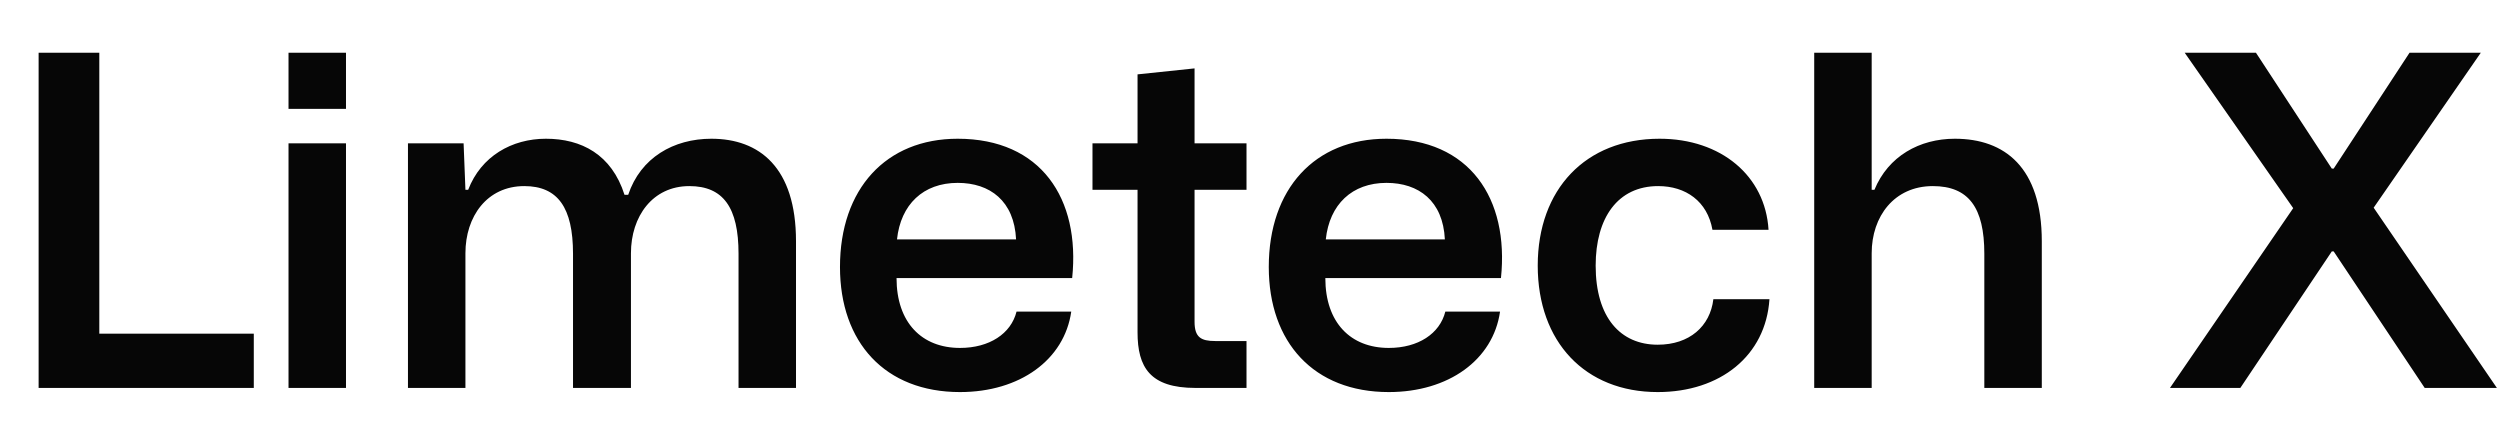 <svg width="174" height="30" viewBox="0 0 174 30" fill="none" xmlns="http://www.w3.org/2000/svg">
<path d="M2.688 27H17.664V23.224H6.912V3.672H2.688V27ZM20.081 7.576H24.081V3.672H20.081V7.576ZM20.081 27H24.081V9.976H20.081V27ZM28.394 27H32.394V17.624C32.394 15.064 33.898 12.952 36.49 12.952C38.826 12.952 39.882 14.456 39.882 17.656V27H43.914V17.624C43.914 15.064 45.418 12.952 47.978 12.952C50.346 12.952 51.402 14.456 51.402 17.656V27H55.402V16.792C55.402 11.64 52.842 9.656 49.514 9.656C46.89 9.656 44.586 10.968 43.722 13.56H43.466C42.57 10.744 40.458 9.656 37.994 9.656C35.626 9.656 33.482 10.872 32.586 13.208H32.394L32.266 9.976H28.394V27ZM66.815 27.288C70.975 27.288 74.079 25.048 74.559 21.688H70.751C70.367 23.224 68.863 24.216 66.815 24.216C64.159 24.216 62.399 22.456 62.399 19.352H74.623C75.199 13.816 72.447 9.656 66.655 9.656C61.663 9.656 58.463 13.144 58.463 18.584C58.463 23.832 61.599 27.288 66.815 27.288ZM66.655 12.728C68.895 12.728 70.591 13.976 70.719 16.664H62.431C62.687 14.232 64.255 12.728 66.655 12.728ZM83.205 27H86.757V23.736H84.581C83.589 23.736 83.141 23.48 83.141 22.392V13.208H86.757V9.976H83.141V4.76L79.173 5.176V9.976H76.037V13.208H79.173V23.128C79.173 25.56 80.037 27 83.205 27ZM96.659 27.288C100.819 27.288 103.923 25.048 104.403 21.688H100.595C100.211 23.224 98.707 24.216 96.659 24.216C94.003 24.216 92.243 22.456 92.243 19.352H104.467C105.043 13.816 102.291 9.656 96.499 9.656C91.507 9.656 88.307 13.144 88.307 18.584C88.307 23.832 91.443 27.288 96.659 27.288ZM96.499 12.728C98.739 12.728 100.435 13.976 100.563 16.664H92.275C92.531 14.232 94.099 12.728 96.499 12.728ZM115.378 27.288C119.73 27.288 122.898 24.76 123.154 20.824H119.25C119.026 22.712 117.586 23.992 115.378 23.992C112.786 23.992 111.058 22.104 111.058 18.488C111.058 15.16 112.594 12.952 115.41 12.952C117.33 12.952 118.834 14.008 119.186 15.992H123.09C122.866 12.248 119.794 9.656 115.506 9.656C110.354 9.656 107.026 13.176 107.026 18.488C107.026 23.8 110.322 27.288 115.378 27.288ZM126.269 27H130.269V17.624C130.269 15.064 131.837 12.952 134.525 12.952C137.021 12.952 138.109 14.456 138.109 17.656V27H142.109V16.792C142.109 11.64 139.517 9.656 136.061 9.656C133.597 9.656 131.421 10.872 130.461 13.208H130.269V3.672H126.269V27ZM151.03 27H155.927L162.295 17.496H162.423L168.759 27H173.783L165.207 14.456L172.663 3.672H167.703L162.423 11.736H162.295L157.015 3.672H152.055L159.607 14.488L151.03 27Z" fill="#060606"/>
</svg>
